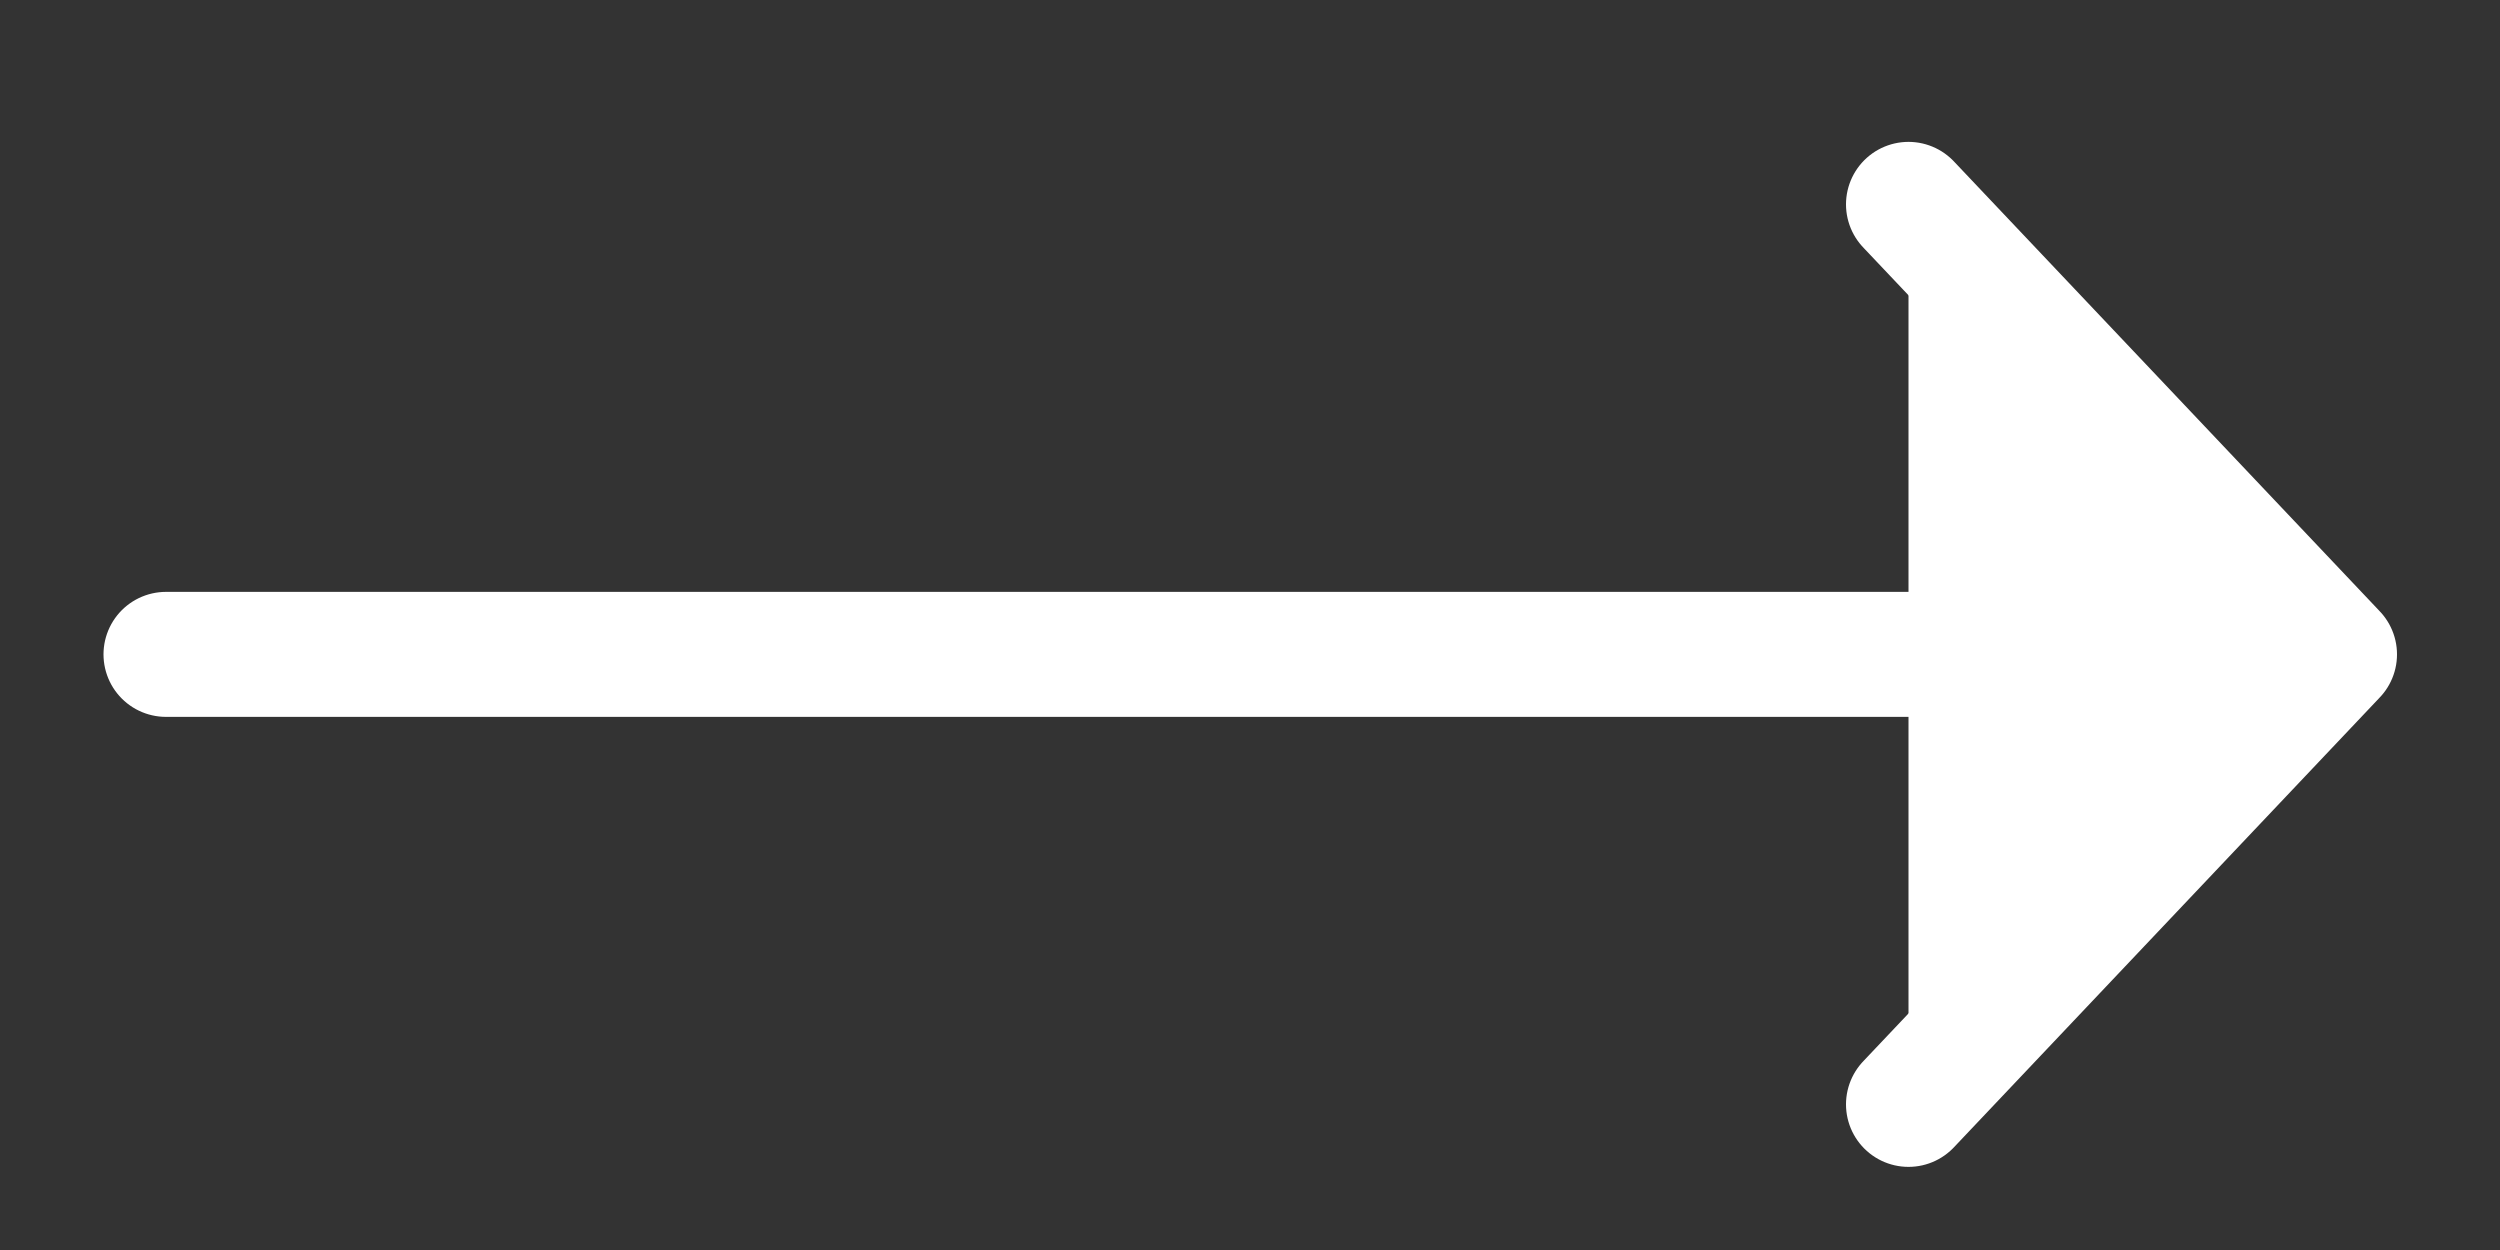 <svg width="20" height="10" viewBox="0 0 20 10" fill="none" xmlns="http://www.w3.org/2000/svg">
<rect x="0" y="0" width="20" height="10" fill="#333333" stroke="none"/>
<g clip-path="url(#clip0_749_16)">
<path fill-rule="evenodd" clip-rule="evenodd" d="M15.268 1.635L18.676 5.235L15.268 8.835" fill="white"/>
<path d="M1.328 5.235H18.676M18.676 5.235L15.268 1.635M18.676 5.235L15.268 8.835" stroke="white" stroke-linecap="round" stroke-linejoin="round"/>
</g>
<defs>
<clipPath id="clip0_749_16">
<rect width="19" height="9" fill="white" transform="translate(0.5 0.735)"/>
</clipPath>
</defs>
</svg>
